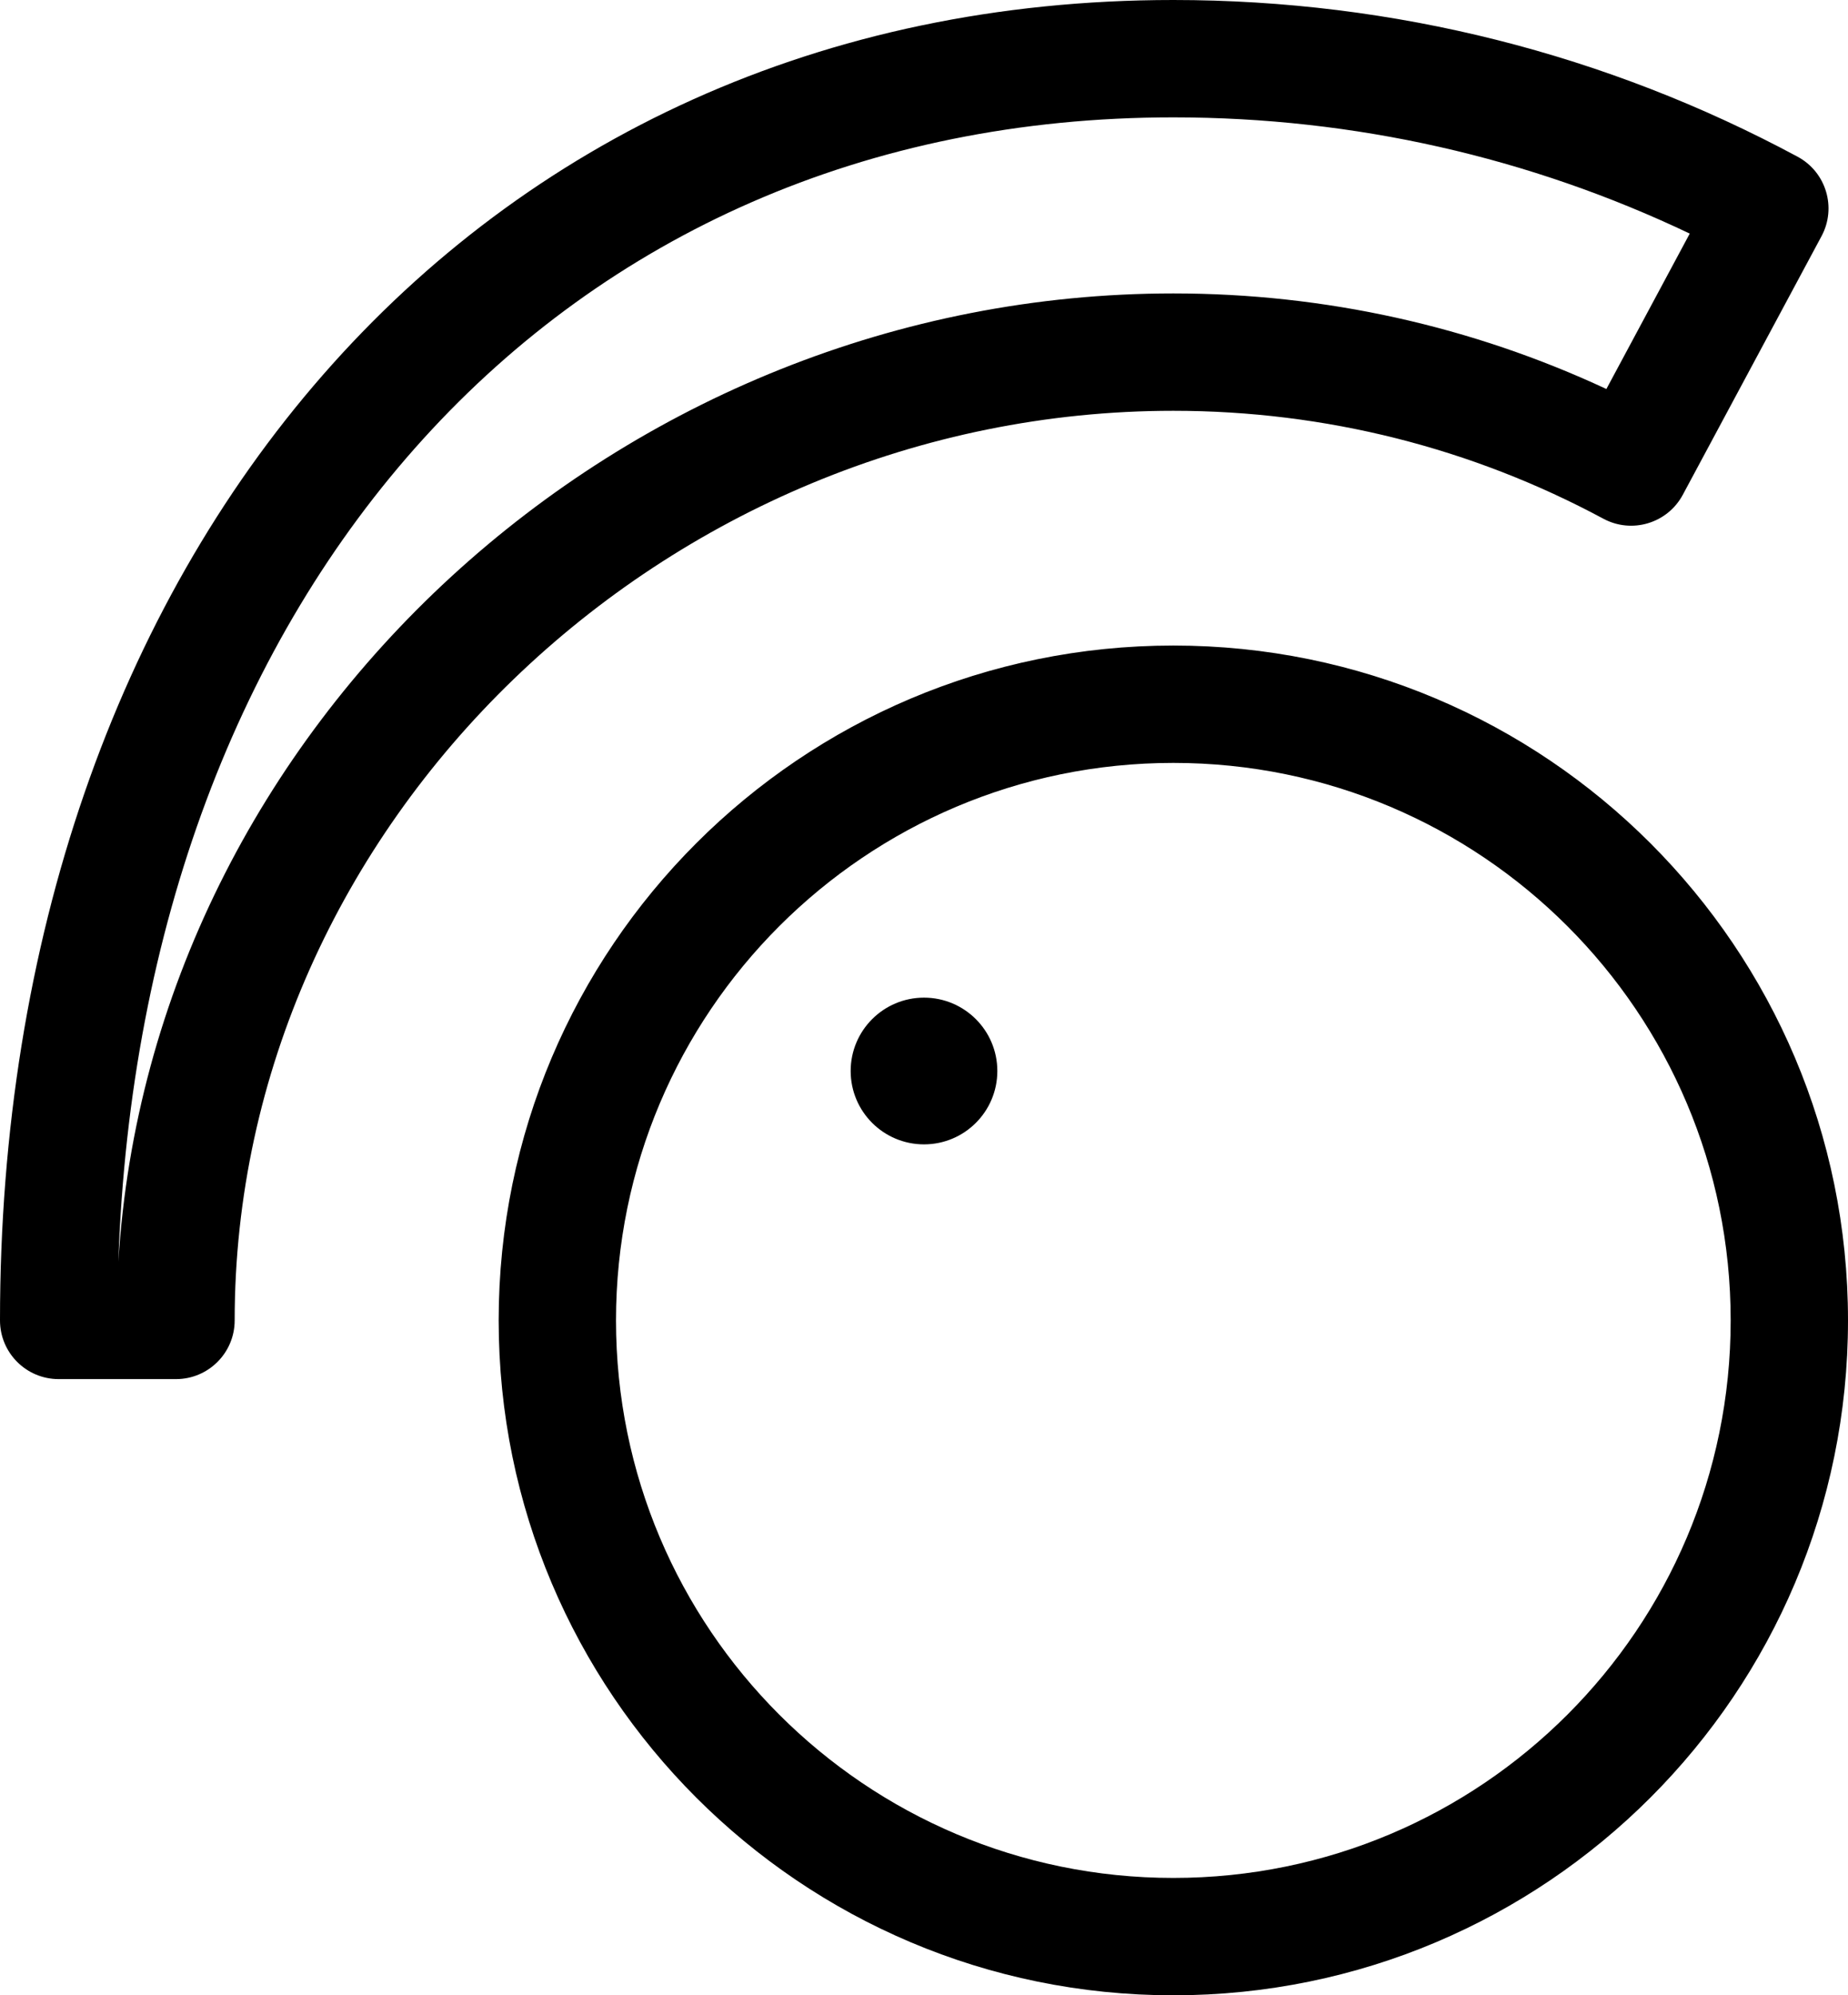 <?xml version="1.0" encoding="utf-8"?>
<!-- Generator: Adobe Illustrator 16.0.0, SVG Export Plug-In . SVG Version: 6.00 Build 0)  -->
<!DOCTYPE svg PUBLIC "-//W3C//DTD SVG 1.1//EN" "http://www.w3.org/Graphics/SVG/1.1/DTD/svg11.dtd">
<svg version="1.1" id="Layer_1" xmlns="http://www.w3.org/2000/svg" xmlns:xlink="http://www.w3.org/1999/xlink" x="0px" y="0px"
	 width="800px" height="863.492px" viewBox="0 100.317 800 863.492" enable-background="new 0 100.317 800 863.492"
	 xml:space="preserve">
<path d="M507.937,278.095c-220.057,0-406.349,178.807-406.349,393.651c0,14.025-11.371,25.396-25.397,25.396H25.397
	C11.371,697.143,0,685.771,0,671.746c0-329.132,203.375-571.429,507.937-571.429c95.599,0,187.858,23.521,270.251,67.825
	c12.347,6.638,16.979,22.024,10.352,34.376l-60.053,111.915c-6.635,12.367-22.045,17.007-34.406,10.36
	C637.344,294.285,573.838,278.095,507.937,278.095z M507.937,227.301c65.677,0,129.335,14.276,187.468,41.361l36.087-67.255
	c-69.136-32.927-145.067-50.297-223.555-50.297c-266.616,0-446.768,205.679-456.709,495.238
	C65.508,414.541,268.952,227.301,507.937,227.301z M507.937,963.81c-161.302,0-292.063-130.762-292.063-292.063
	c0-161.303,130.762-292.064,292.063-292.064S800,510.443,800,671.746C800,833.048,669.238,963.81,507.937,963.81z M507.937,913.016
	c133.249,0,241.271-108.021,241.271-241.27c0-133.25-108.021-241.271-241.271-241.271s-241.27,108.021-241.27,241.271
	C266.667,804.995,374.688,913.016,507.937,913.016z M400,595.555c-17.533,0-31.746-14.213-31.746-31.745
	c0-17.533,14.213-31.746,31.746-31.746s31.746,14.213,31.746,31.746C431.746,581.342,417.533,595.555,400,595.555z"/>
</svg>
